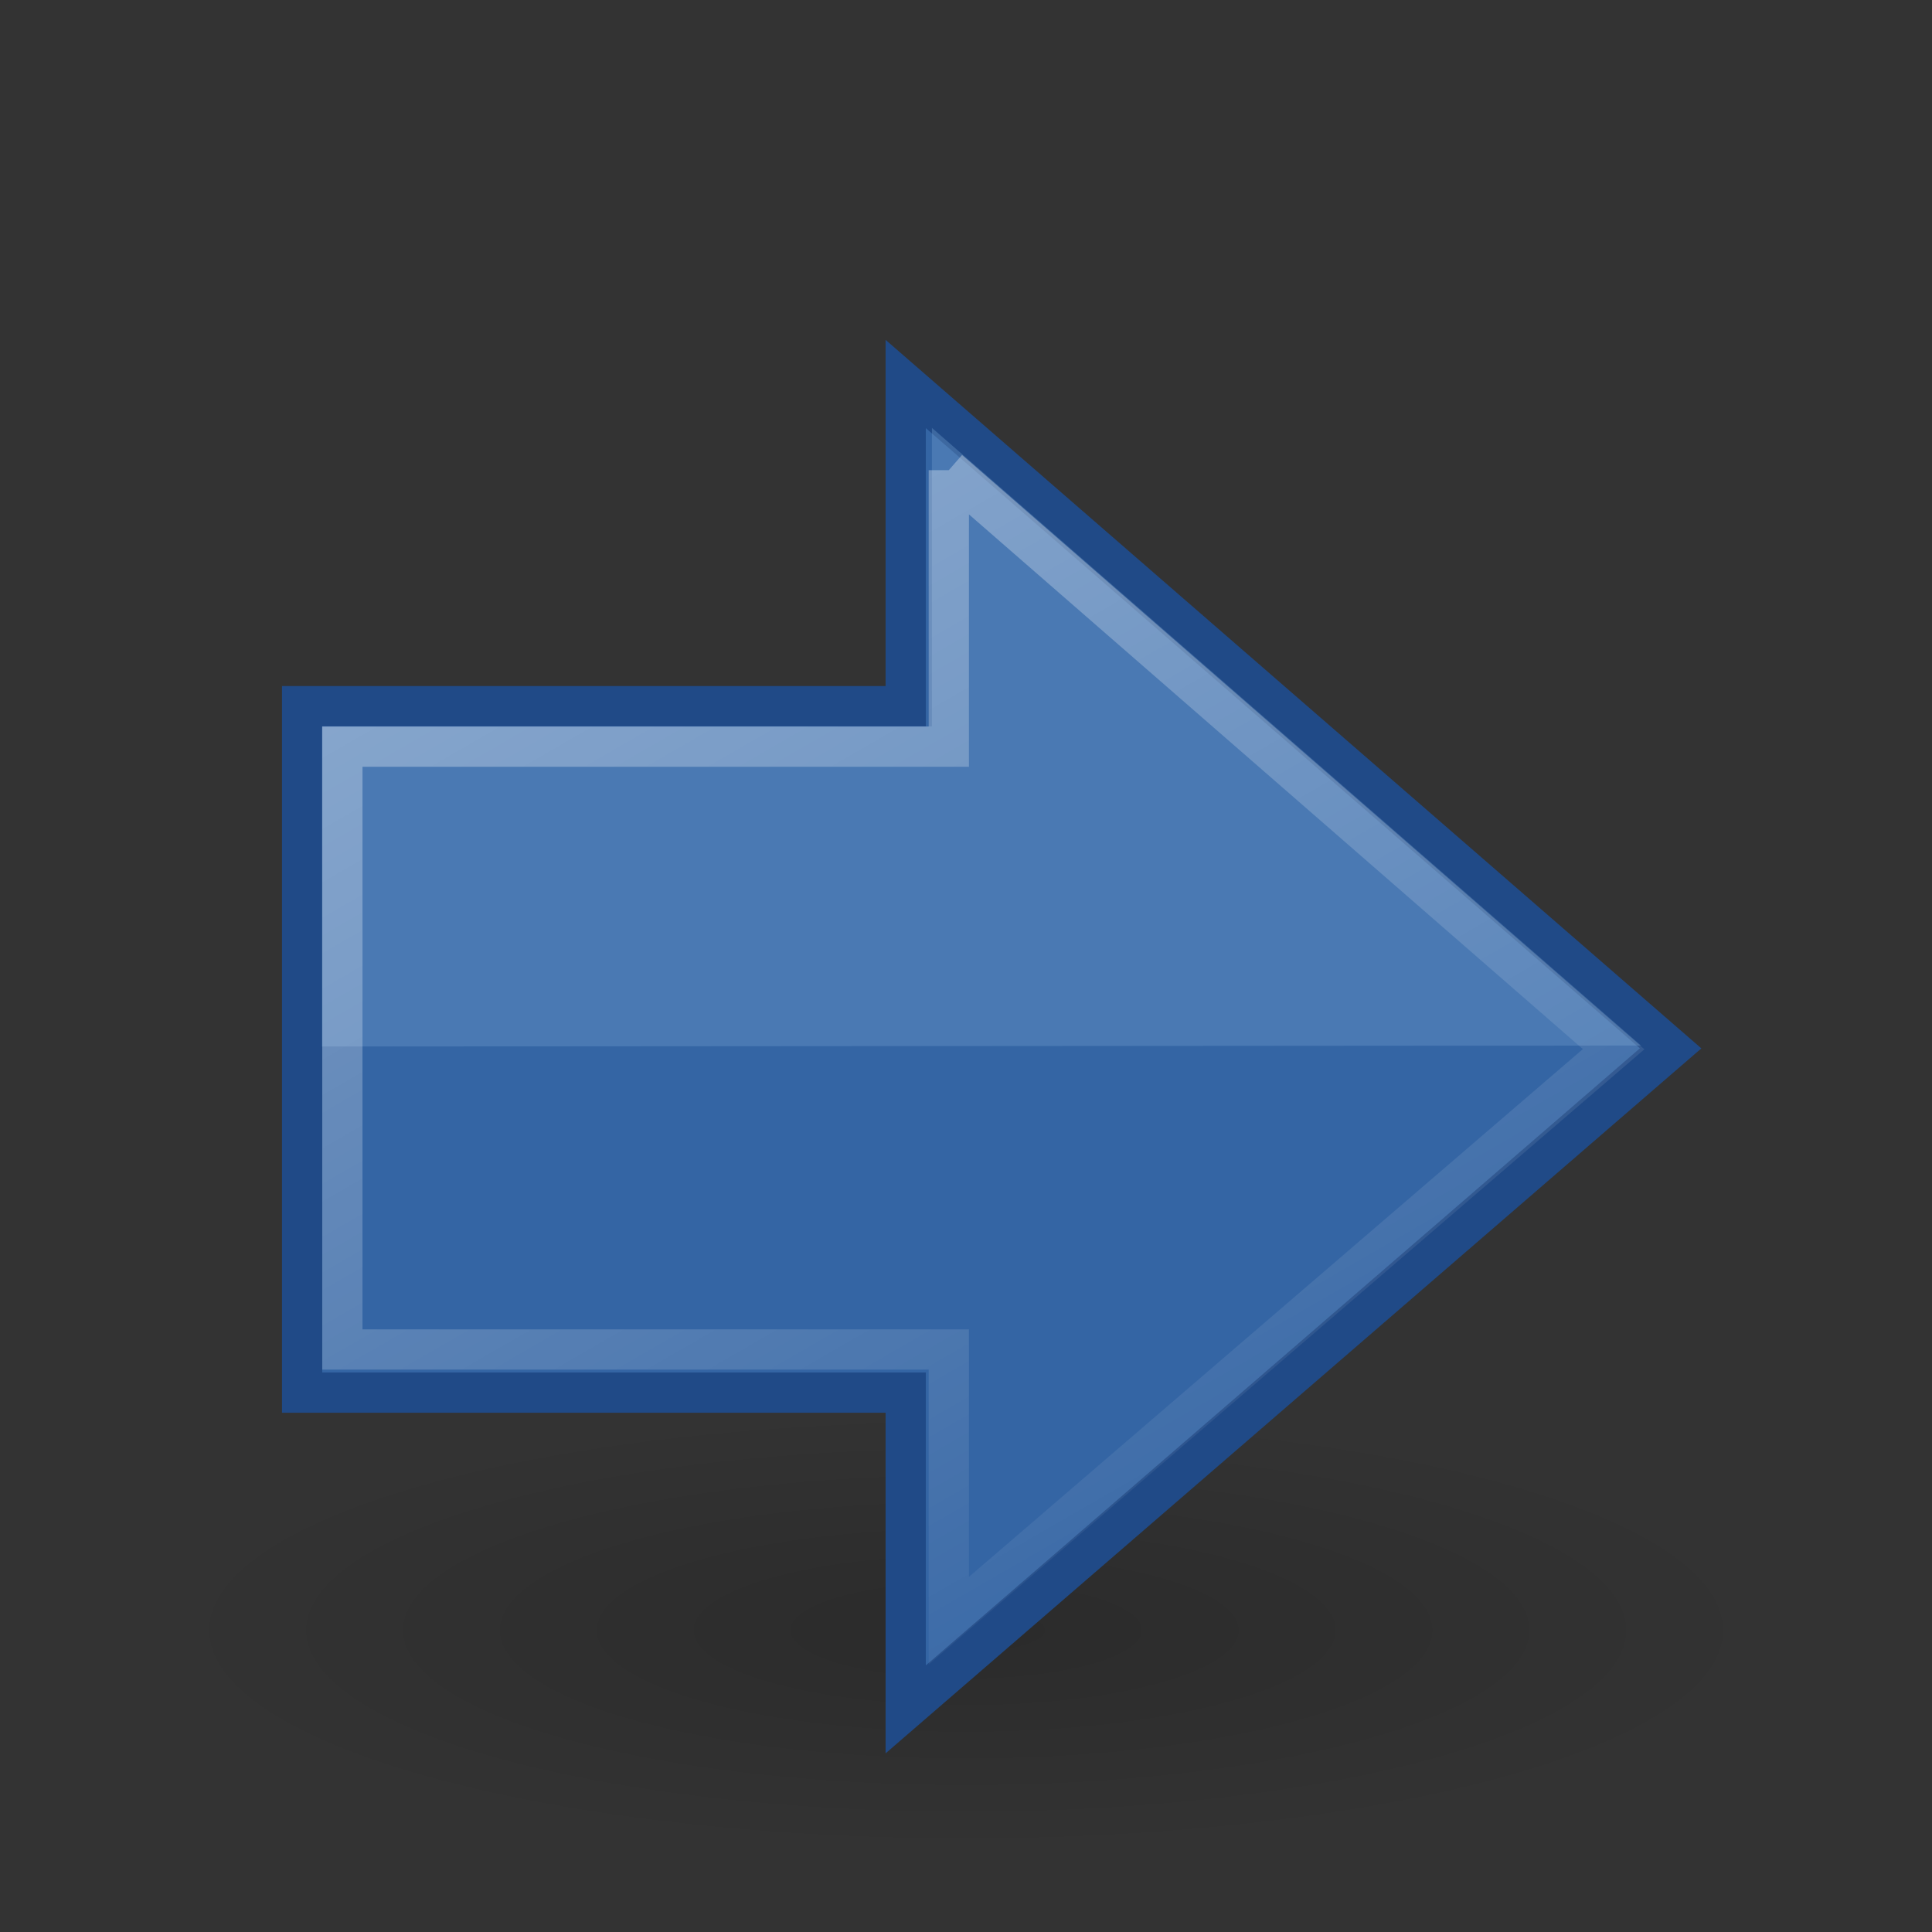 <?xml version="1.0" encoding="UTF-8" standalone="no"?>
<!-- Created with Inkscape (http://www.inkscape.org/) -->
<svg id="svg2" xmlns:rdf="http://www.w3.org/1999/02/22-rdf-syntax-ns#" xmlns="http://www.w3.org/2000/svg" height="48" width="48" version="1.0" xmlns:cc="http://web.resource.org/cc/" xmlns:xlink="http://www.w3.org/1999/xlink" xmlns:dc="http://purl.org/dc/elements/1.1/">
 <rect width="100%" height="100%" fill="#333333" stroke="none"/>
 <defs id="defs4">
  <radialGradient id="radialGradient4354" gradientUnits="userSpaceOnUse" cy="19.031" cx="11.25" gradientTransform="matrix(1 0 0 .283 0 13.646)" r="8.062">
   <stop id="stop5107" offset="0"/>
   <stop id="stop5109" stop-opacity="0" offset="1"/>
  </radialGradient>
  <linearGradient id="linearGradient5315" y2="40.231" gradientUnits="userSpaceOnUse" x2="34.744" gradientTransform="matrix(1.005 0 0 1 -1.038 .048)" y1="10.445" x1="17.499">
   <stop id="stop5115" stop-color="#fff" offset="0"/>
   <stop id="stop5117" stop-color="#fff" stop-opacity="0" offset="1"/>
  </linearGradient>
 </defs>
 <g id="layer1">
  <path id="path4346" opacity=".163" style="color:black" d="m19.312 19.031a8.062 2.281 0 1 1 -16.124 0 8.062 2.281 0 1 1 16.124 0z" transform="matrix(2.481 0 0 2.411 -3.907 -5.384)" fill="url(#radialGradient4354)"/>
  <path id="path4348" style="color:black" d="m22.502 9.54l19.004 16.506-19.004 16.423v-7.87h-14.996l0-17.055h14.996v-8.004z" stroke="#204a87" fill="#3465a4"/>
  <path id="path4352" opacity=".354" style="color:black" d="m8 18.048v7.952l32.769-0.024-17.615-15.345v7.417h-15.154z" fill="#729fcf"/>
  <path id="path4360" opacity="0.354" style="color:black" d="m23.573 11.681l16.517 14.386-16.517 14.199v-6.738h-15.067l0-14.978h15.067v-6.869z" stroke="url(#linearGradient5315)" fill="none"/>
 </g>
</svg>
